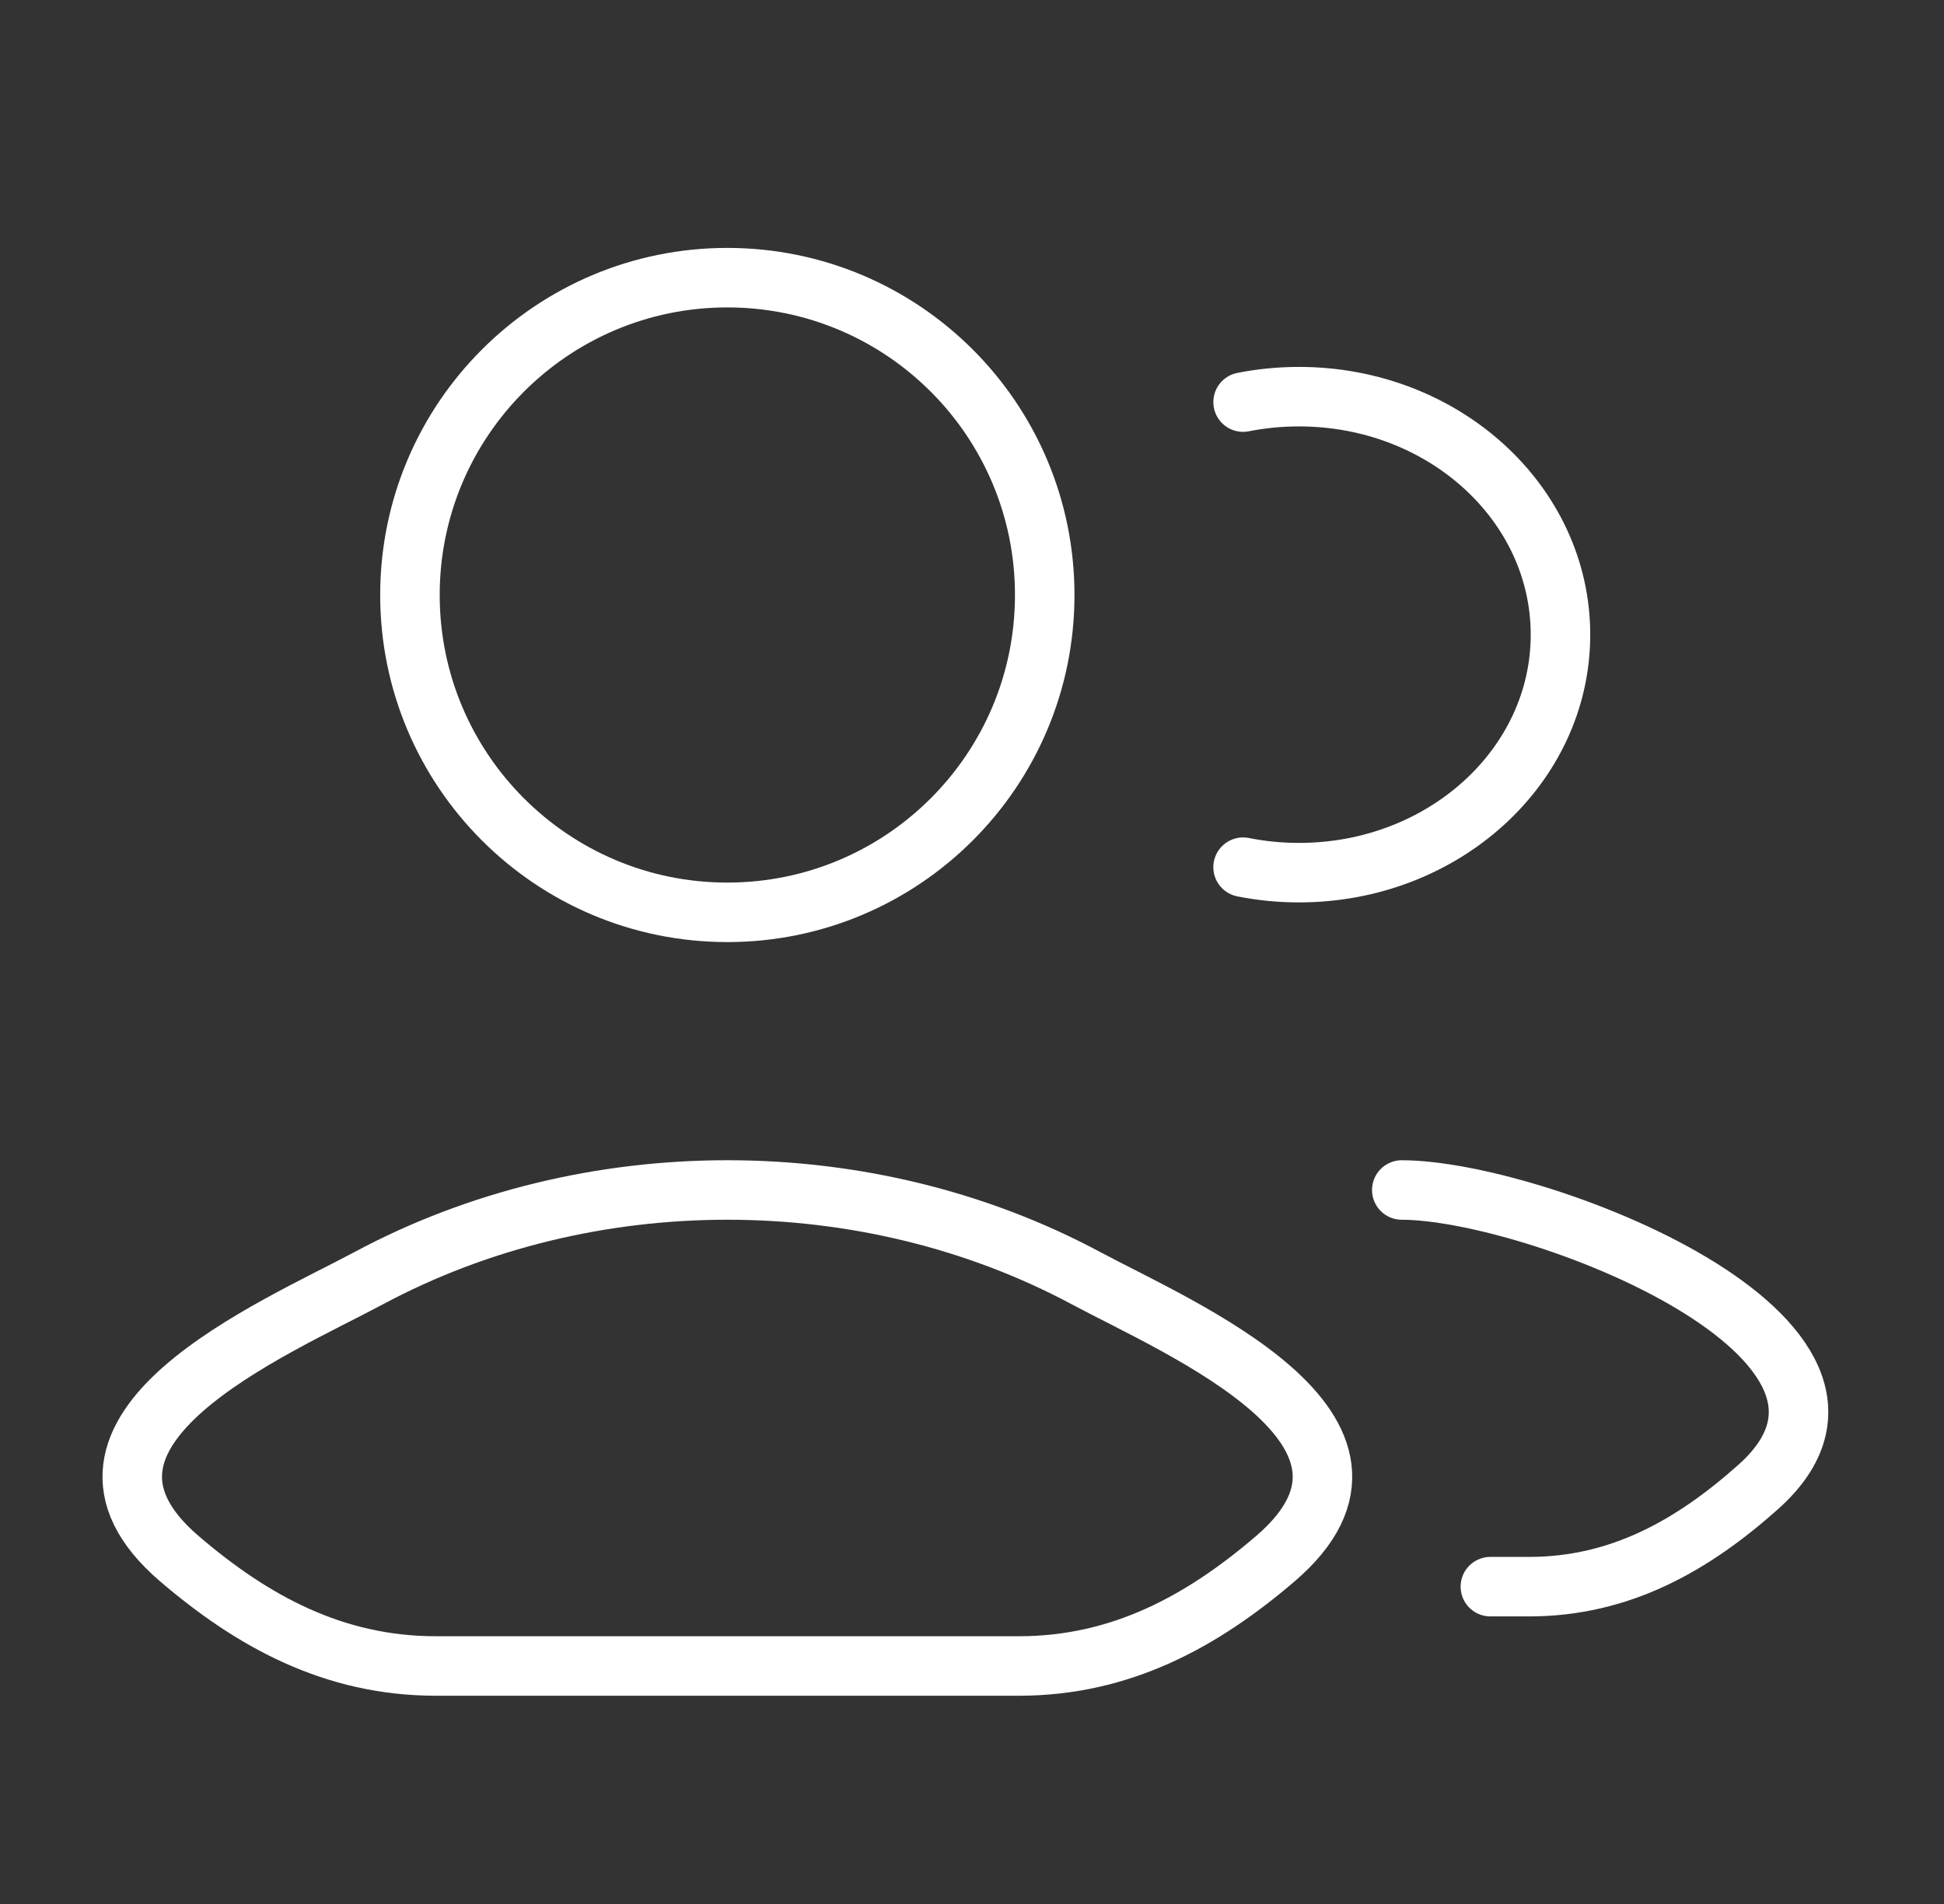 <svg width="49" height="48" viewBox="0 0 49 48" fill="none" xmlns="http://www.w3.org/2000/svg">
<rect x="0" y="0" width="49" height="48" fill="#333333" stroke="none"/>
<path d="M37.566 40H38.546C40.846 40 42.675 38.952 44.317 37.487C48.489 33.765 38.682 30 35.333 30M31.333 10.137C31.788 10.047 32.259 10 32.743 10C36.383 10 39.333 12.686 39.333 16C39.333 19.314 36.383 22 32.743 22C32.259 22 31.788 21.953 31.333 21.862" stroke="white" stroke-width="1.5" stroke-linecap="round"/>
<path d="M9.296 32.222C6.938 33.486 0.756 36.066 4.521 39.295C6.361 40.872 8.409 42 10.985 42H25.682C28.258 42 30.306 40.872 32.146 39.295C35.911 36.066 29.729 33.486 27.371 32.222C21.841 29.259 14.825 29.259 9.296 32.222Z" stroke="white" stroke-width="1.5"/>
<path d="M26.333 15C26.333 19.418 22.752 23 18.333 23C13.915 23 10.333 19.418 10.333 15C10.333 10.582 13.915 7 18.333 7C22.752 7 26.333 10.582 26.333 15Z" stroke="white" stroke-width="1.5"/>
</svg>
